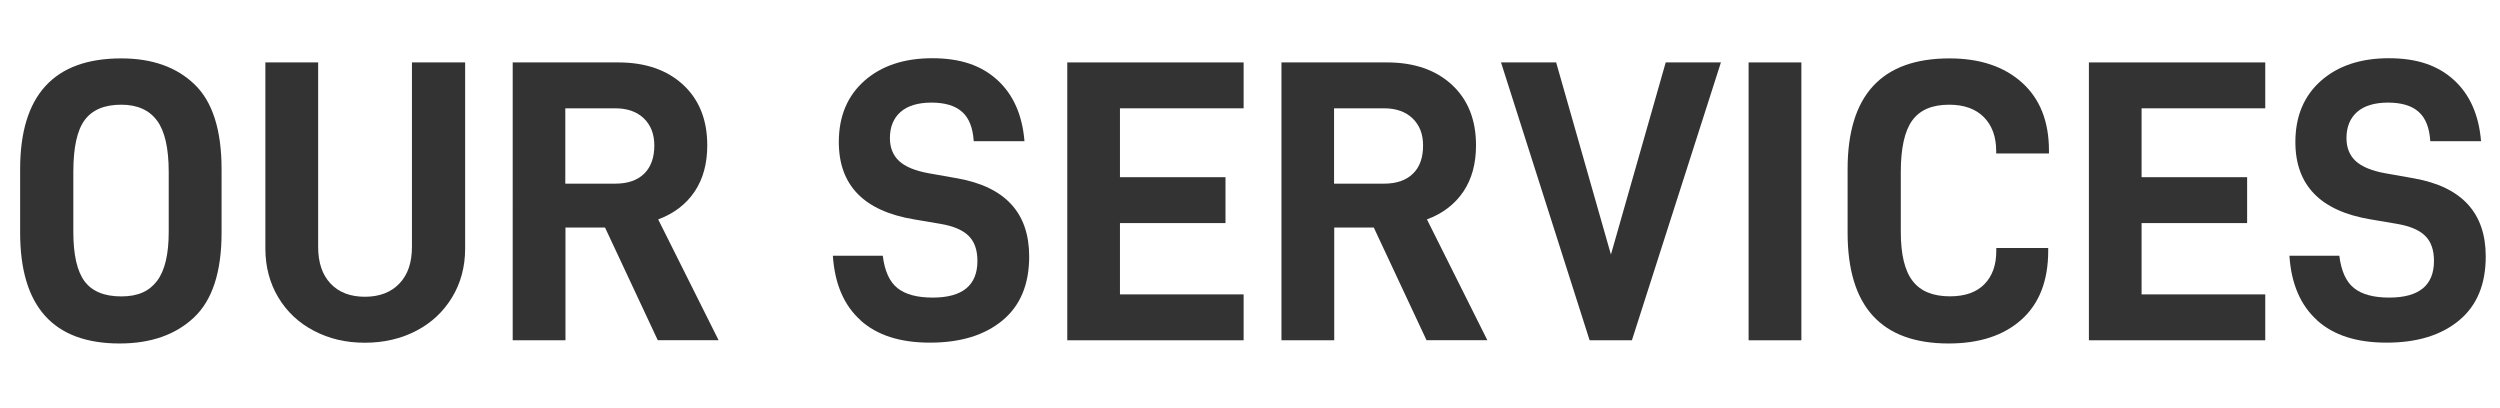 <?xml version="1.0" encoding="UTF-8"?><svg id="Layer_1" xmlns="http://www.w3.org/2000/svg" width="297.98" height="48.62" viewBox="0 0 297.98 48.62"><defs><style>.cls-1{fill:#333;}</style></defs><path class="cls-1" d="M2.4,27.74v-7.58c0-8.8,4.02-13.2,12.05-13.2,3.68,0,6.59,1.03,8.74,3.1,2.14,2.06,3.22,5.43,3.22,10.1v7.58c0,4.67-1.1,8.04-3.29,10.1-2.19,2.06-5.14,3.1-8.86,3.1-7.9,0-11.86-4.4-11.86-13.2ZM18.72,33.48c.93-1.23,1.39-3.18,1.39-5.83v-7.15c0-2.82-.46-4.86-1.39-6.12-.93-1.26-2.35-1.9-4.27-1.9-2.02,0-3.47.62-4.37,1.85-.9,1.23-1.34,3.29-1.34,6.17v7.15c0,2.72.45,4.68,1.34,5.88.9,1.2,2.35,1.8,4.37,1.8s3.34-.62,4.27-1.85Z"/><path class="cls-1" d="M37.42,39.43c-1.81-.94-3.22-2.27-4.25-3.98-1.02-1.71-1.54-3.66-1.54-5.83V7.44h6.29v21.98c0,1.89.5,3.35,1.49,4.39.99,1.04,2.35,1.56,4.08,1.56s3.1-.52,4.1-1.56c1.01-1.04,1.51-2.5,1.51-4.39V7.44h6.34v22.18c0,2.18-.52,4.12-1.56,5.83-1.04,1.71-2.46,3.04-4.27,3.98-1.81.94-3.85,1.42-6.12,1.42s-4.26-.47-6.07-1.42Z"/><path class="cls-1" d="M72.1,27.12h-4.7v13.44h-6.29V7.44h12.58c3.23,0,5.81.89,7.73,2.66,1.92,1.78,2.88,4.18,2.88,7.22,0,2.18-.5,4.02-1.51,5.52-1.01,1.5-2.46,2.61-4.34,3.31l7.2,14.4h-7.25l-6.29-13.44ZM67.39,21.89h5.95c1.47,0,2.62-.39,3.43-1.18s1.22-1.91,1.22-3.38c0-1.34-.42-2.42-1.25-3.22-.83-.8-1.97-1.2-3.41-1.2h-5.95v8.98Z"/><path class="cls-1" d="M102.58,38.18c-1.98-1.78-3.09-4.34-3.31-7.7h5.95c.22,1.82.81,3.11,1.75,3.86s2.34,1.13,4.2,1.13c3.55,0,5.33-1.46,5.33-4.37,0-1.31-.35-2.31-1.06-3-.7-.69-1.82-1.16-3.36-1.42l-3.12-.53c-5.98-.99-8.98-4.06-8.98-9.22,0-3.07,1.02-5.5,3.05-7.3,2.03-1.79,4.73-2.69,8.09-2.69s5.85.86,7.75,2.59c1.9,1.73,2.98,4.16,3.24,7.3h-6.05c-.1-1.6-.56-2.77-1.39-3.5-.83-.74-2.05-1.1-3.65-1.1s-2.86.38-3.7,1.13c-.83.75-1.25,1.78-1.25,3.1,0,1.15.37,2.06,1.1,2.74.74.67,1.89,1.15,3.46,1.44l3.5.62c5.7,1.02,8.54,4.13,8.54,9.31,0,3.33-1.06,5.87-3.19,7.63-2.13,1.76-5,2.64-8.62,2.64s-6.32-.89-8.3-2.66Z"/><path class="cls-1" d="M133.49,12.91v8.21h12.58v5.47h-12.58v8.5h14.74v5.47h-21.02V7.44h21.02v5.47h-14.74Z"/><path class="cls-1" d="M163.73,27.12h-4.7v13.44h-6.29V7.44h12.58c3.23,0,5.81.89,7.73,2.66s2.88,4.18,2.88,7.22c0,2.18-.5,4.02-1.51,5.52-1.01,1.5-2.46,2.61-4.34,3.31l7.2,14.4h-7.25l-6.29-13.44ZM159.02,21.89h5.95c1.47,0,2.62-.39,3.43-1.18.82-.78,1.22-1.91,1.22-3.38,0-1.34-.42-2.42-1.25-3.22-.83-.8-1.97-1.2-3.41-1.2h-5.95v8.98Z"/><path class="cls-1" d="M178.9,7.44h6.58l6.53,22.9,6.53-22.9h6.58l-10.61,33.12h-5.04l-10.56-33.12Z"/><path class="cls-1" d="M208.42,7.44h6.29v33.12h-6.29V7.44Z"/><path class="cls-1" d="M220.22,27.74v-7.58c0-8.8,4.05-13.2,12.14-13.2,3.62,0,6.5.96,8.64,2.88s3.22,4.62,3.22,8.11v.34h-6.29v-.29c0-1.7-.49-3.04-1.46-4.03-.98-.99-2.36-1.49-4.15-1.49-2.02,0-3.48.62-4.39,1.87-.91,1.25-1.37,3.3-1.37,6.14v7.15c0,2.69.47,4.64,1.42,5.86.94,1.22,2.42,1.82,4.44,1.82,1.79,0,3.16-.48,4.1-1.44.94-.96,1.42-2.27,1.42-3.94v-.38h6.19v.34c0,3.55-1.06,6.28-3.17,8.18-2.11,1.9-5.01,2.86-8.69,2.86-8.03,0-12.05-4.4-12.05-13.2Z"/><path class="cls-1" d="M255.26,12.91v8.21h12.58v5.47h-12.58v8.5h14.74v5.47h-21.02V7.44h21.02v5.47h-14.74Z"/><path class="cls-1" d="M276.19,38.18c-1.98-1.78-3.09-4.34-3.31-7.7h5.95c.22,1.82.81,3.11,1.75,3.86.94.75,2.34,1.13,4.2,1.13,3.55,0,5.33-1.46,5.33-4.37,0-1.31-.35-2.31-1.06-3-.7-.69-1.82-1.16-3.36-1.42l-3.12-.53c-5.98-.99-8.98-4.06-8.98-9.22,0-3.07,1.02-5.5,3.05-7.3,2.03-1.79,4.73-2.69,8.09-2.69s5.85.86,7.75,2.59c1.9,1.73,2.98,4.16,3.24,7.3h-6.05c-.1-1.6-.56-2.77-1.39-3.5-.83-.74-2.05-1.1-3.65-1.1s-2.86.38-3.7,1.13c-.83.75-1.25,1.78-1.25,3.1,0,1.15.37,2.06,1.1,2.74.74.67,1.89,1.15,3.46,1.44l3.5.62c5.7,1.02,8.54,4.13,8.54,9.31,0,3.33-1.06,5.87-3.19,7.63s-5,2.64-8.62,2.64-6.32-.89-8.3-2.66Z"/></svg>